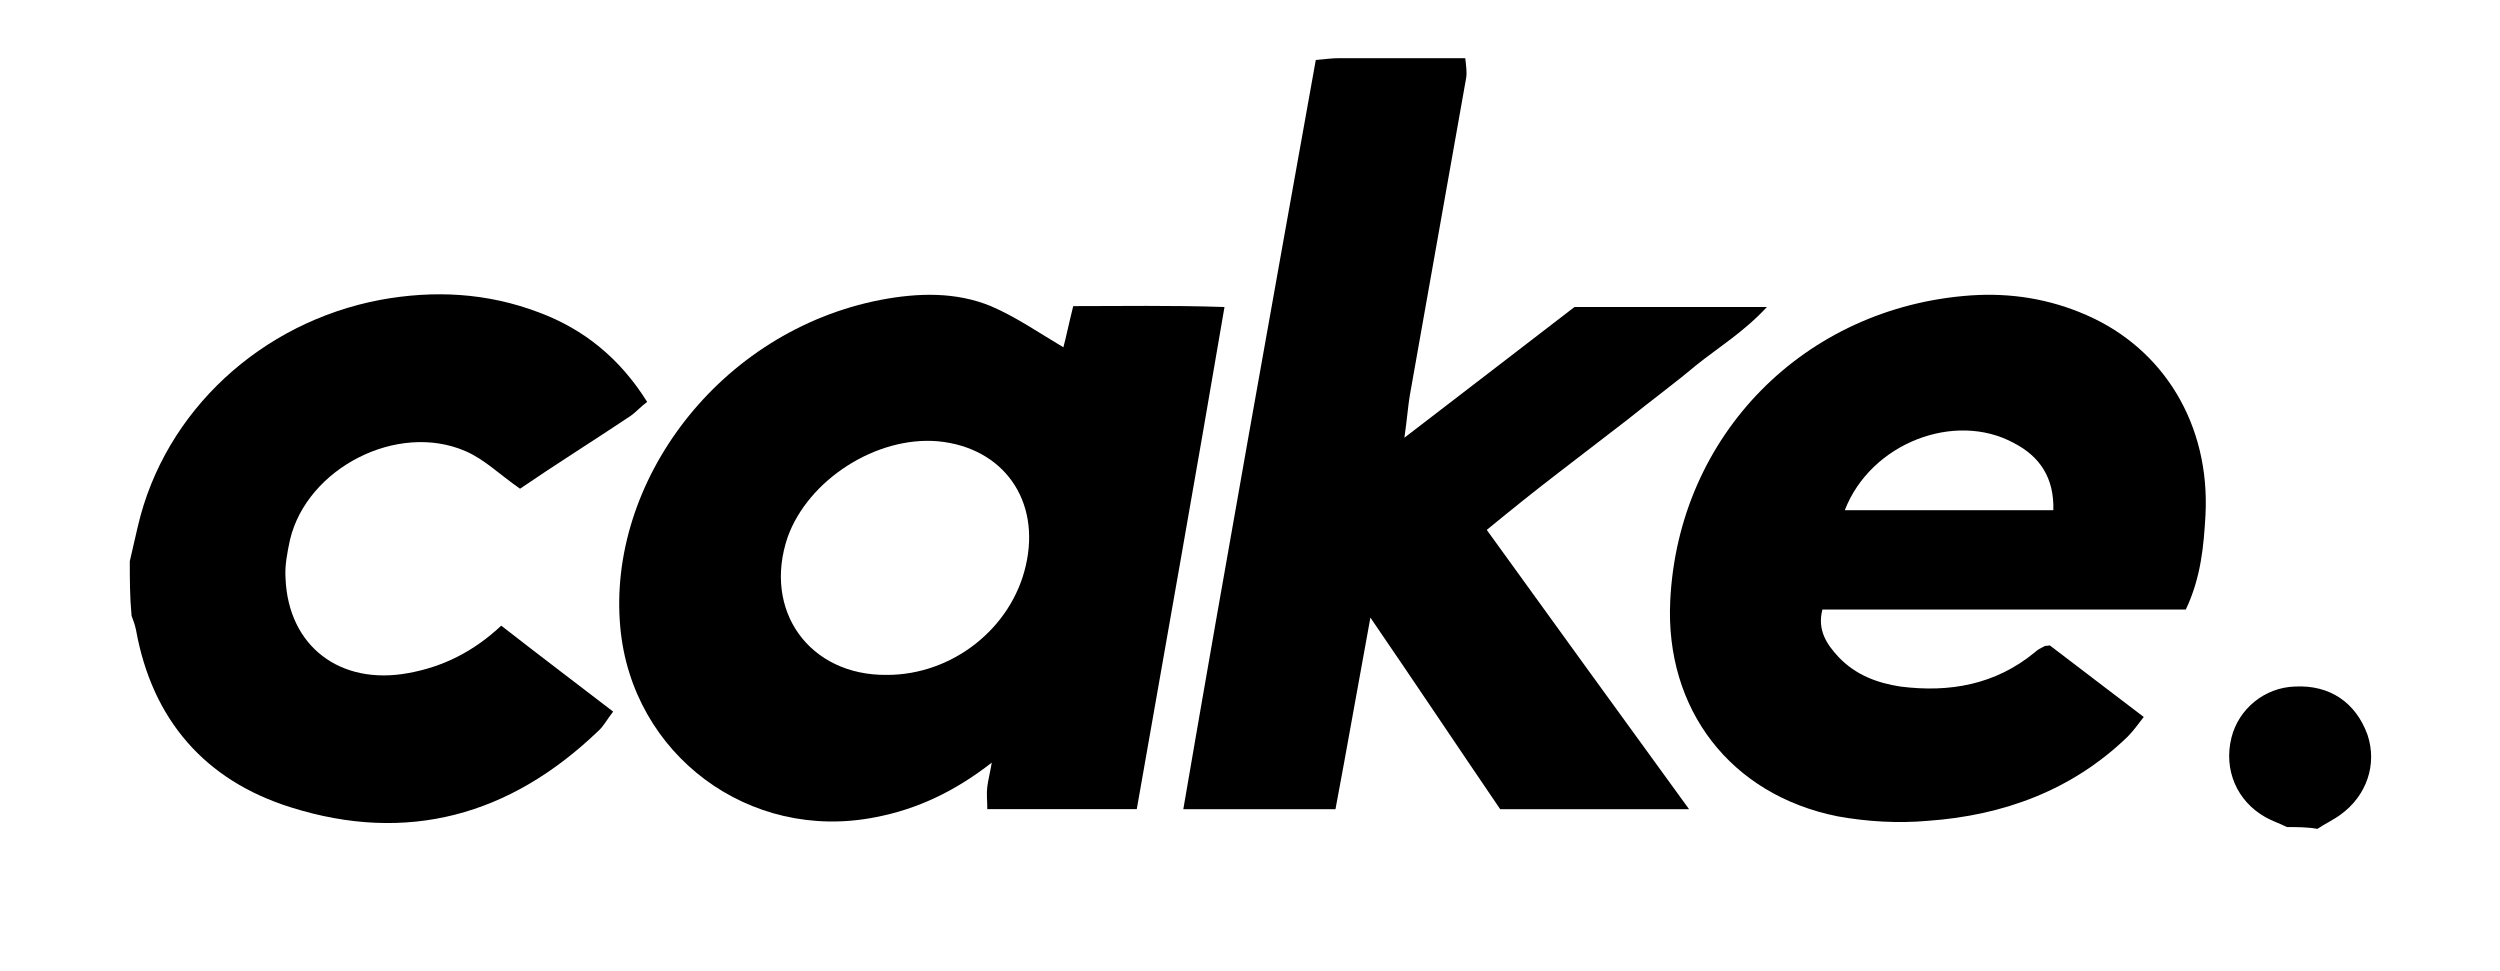 <?xml version="1.0" encoding="UTF-8"?> <!-- Generator: Adobe Illustrator 26.0.1, SVG Export Plug-In . SVG Version: 6.00 Build 0) --> <svg xmlns="http://www.w3.org/2000/svg" xmlns:xlink="http://www.w3.org/1999/xlink" version="1.1" id="Layer_1" x="0px" y="0px" viewBox="0 0 279.3 108.5" style="enable-background:new 0 0 279.3 108.5;" xml:space="preserve"> <style type="text/css"> .st0{fill:none;} </style> <g> <path d="M14.5,62.7c0.3-1.3,0.6-2.6,0.9-3.9c3-12.9,13.8-22.8,27.1-25.3c6-1.1,11.9-0.8,17.7,1.4c5.1,1.9,9.1,5.2,12.1,10 c-0.8,0.6-1.3,1.2-1.9,1.6c-4.2,2.8-8.5,5.5-12.3,8.1c-2.3-1.6-4-3.3-6.1-4.2c-7.6-3.3-17.7,1.9-19.6,9.9c-0.3,1.4-0.6,2.9-0.5,4.3 c0.3,7.6,6.1,12,13.7,10.6c3.9-0.7,7.3-2.4,10.4-5.3c4.1,3.2,8.2,6.3,12.5,9.6c-0.7,0.9-1.1,1.7-1.7,2.2 c-9.8,9.4-21.3,12.6-34.3,8.5c-9.6-3-15.5-9.8-17.3-19.8c-0.1-0.5-0.3-1.1-0.5-1.6C14.5,66.7,14.5,64.7,14.5,62.7z"></path> <path d="M255.5,92.4c-0.8-0.4-1.7-0.7-2.4-1.1c-3.2-1.8-4.7-5.3-3.8-8.9c0.8-3.2,3.7-5.6,7.1-5.7c3.9-0.2,6.8,1.8,8.1,5.4 c1.1,3.3-0.1,6.8-3,8.9c-0.8,0.6-1.7,1-2.6,1.6C257.8,92.4,256.6,92.4,255.5,92.4z"></path> <path d="M127,90.4c-5.9,0-11.2,0-16.7,0c0-1-0.1-1.7,0-2.5c0.1-0.8,0.3-1.5,0.5-2.7c-4.1,3.2-8.3,5.2-13,6.1 c-14.1,2.8-27.2-7-28.5-21.2c-1.5-16.2,11-33.1,29.1-36.6c4.2-0.8,8.4-0.9,12.3,0.7c2.8,1.2,5.4,3,8.1,4.6c0.3-1.1,0.6-2.6,1.1-4.6 c5.4,0,10.9-0.1,16.9,0.1C133.6,53.1,130.3,71.6,127,90.4z M99.1,75.4c7.3,0,13.9-5.2,15.5-12.2c1.7-7.3-2.5-13.2-9.8-13.9 c-6.9-0.6-14.5,4.3-16.8,10.7C85.2,68.2,90.4,75.5,99.1,75.4z"></path> <path d="M156.9,48.9c6.8-5.2,13-10,19-14.6c7.1,0,13.9,0,21.5,0c-2.6,2.8-5.4,4.5-7.9,6.5c-2.5,2.1-5.1,4-7.7,6.1 c-2.6,2-5.2,4-7.8,6c-2.6,2-5.1,4-7.9,6.3c7.5,10.4,14.9,20.6,22.6,31.2c-7.5,0-14.2,0-21.1,0c-4.7-6.9-9.3-13.8-14.5-21.4 c-1.4,7.6-2.6,14.5-3.9,21.4c-5.7,0-11.1,0-17,0c4.8-28,9.8-55.8,14.8-83.7c1.1-0.1,1.8-0.2,2.6-0.2c4.6,0,9.2,0,14.1,0 c0.1,0.9,0.2,1.6,0.1,2.2c-2.1,11.8-4.2,23.7-6.3,35.5C157.3,45.4,157.2,46.8,156.9,48.9z"></path> <path d="M244.2,68.1c-13.6,0-27,0-40.6,0c-0.6,2.3,0.5,3.9,1.8,5.3c1.9,2,4.3,2.9,6.9,3.3c5.5,0.7,10.6-0.2,15-3.8 c0.3-0.3,0.7-0.5,1.1-0.7c0.1-0.1,0.2,0,0.6-0.1c3.3,2.5,6.8,5.2,10.5,8c-0.7,0.9-1.2,1.6-1.8,2.2c-6.2,6-13.9,8.8-22.3,9.4 c-3.3,0.3-6.8,0.1-10.1-0.5c-12-2.4-19.3-12-18.7-24.1c0.9-18.5,15-32.8,33.6-34.1c4.5-0.3,8.8,0.4,12.9,2.2 c8.7,3.8,13.8,12.3,13.3,22.3C246.2,61,245.9,64.5,244.2,68.1z M206.1,57c7.9,0,15.5,0,23.3,0c0.1-3.6-1.5-6-4.4-7.5 C218.4,45.9,209,49.5,206.1,57z"></path> </g> <rect x="69.9" y="22.9" class="st0" width="149.7" height="51.5"></rect> <rect x="69.9" y="22.9" class="st0" width="151.3" height="53.1"></rect> </svg> 
